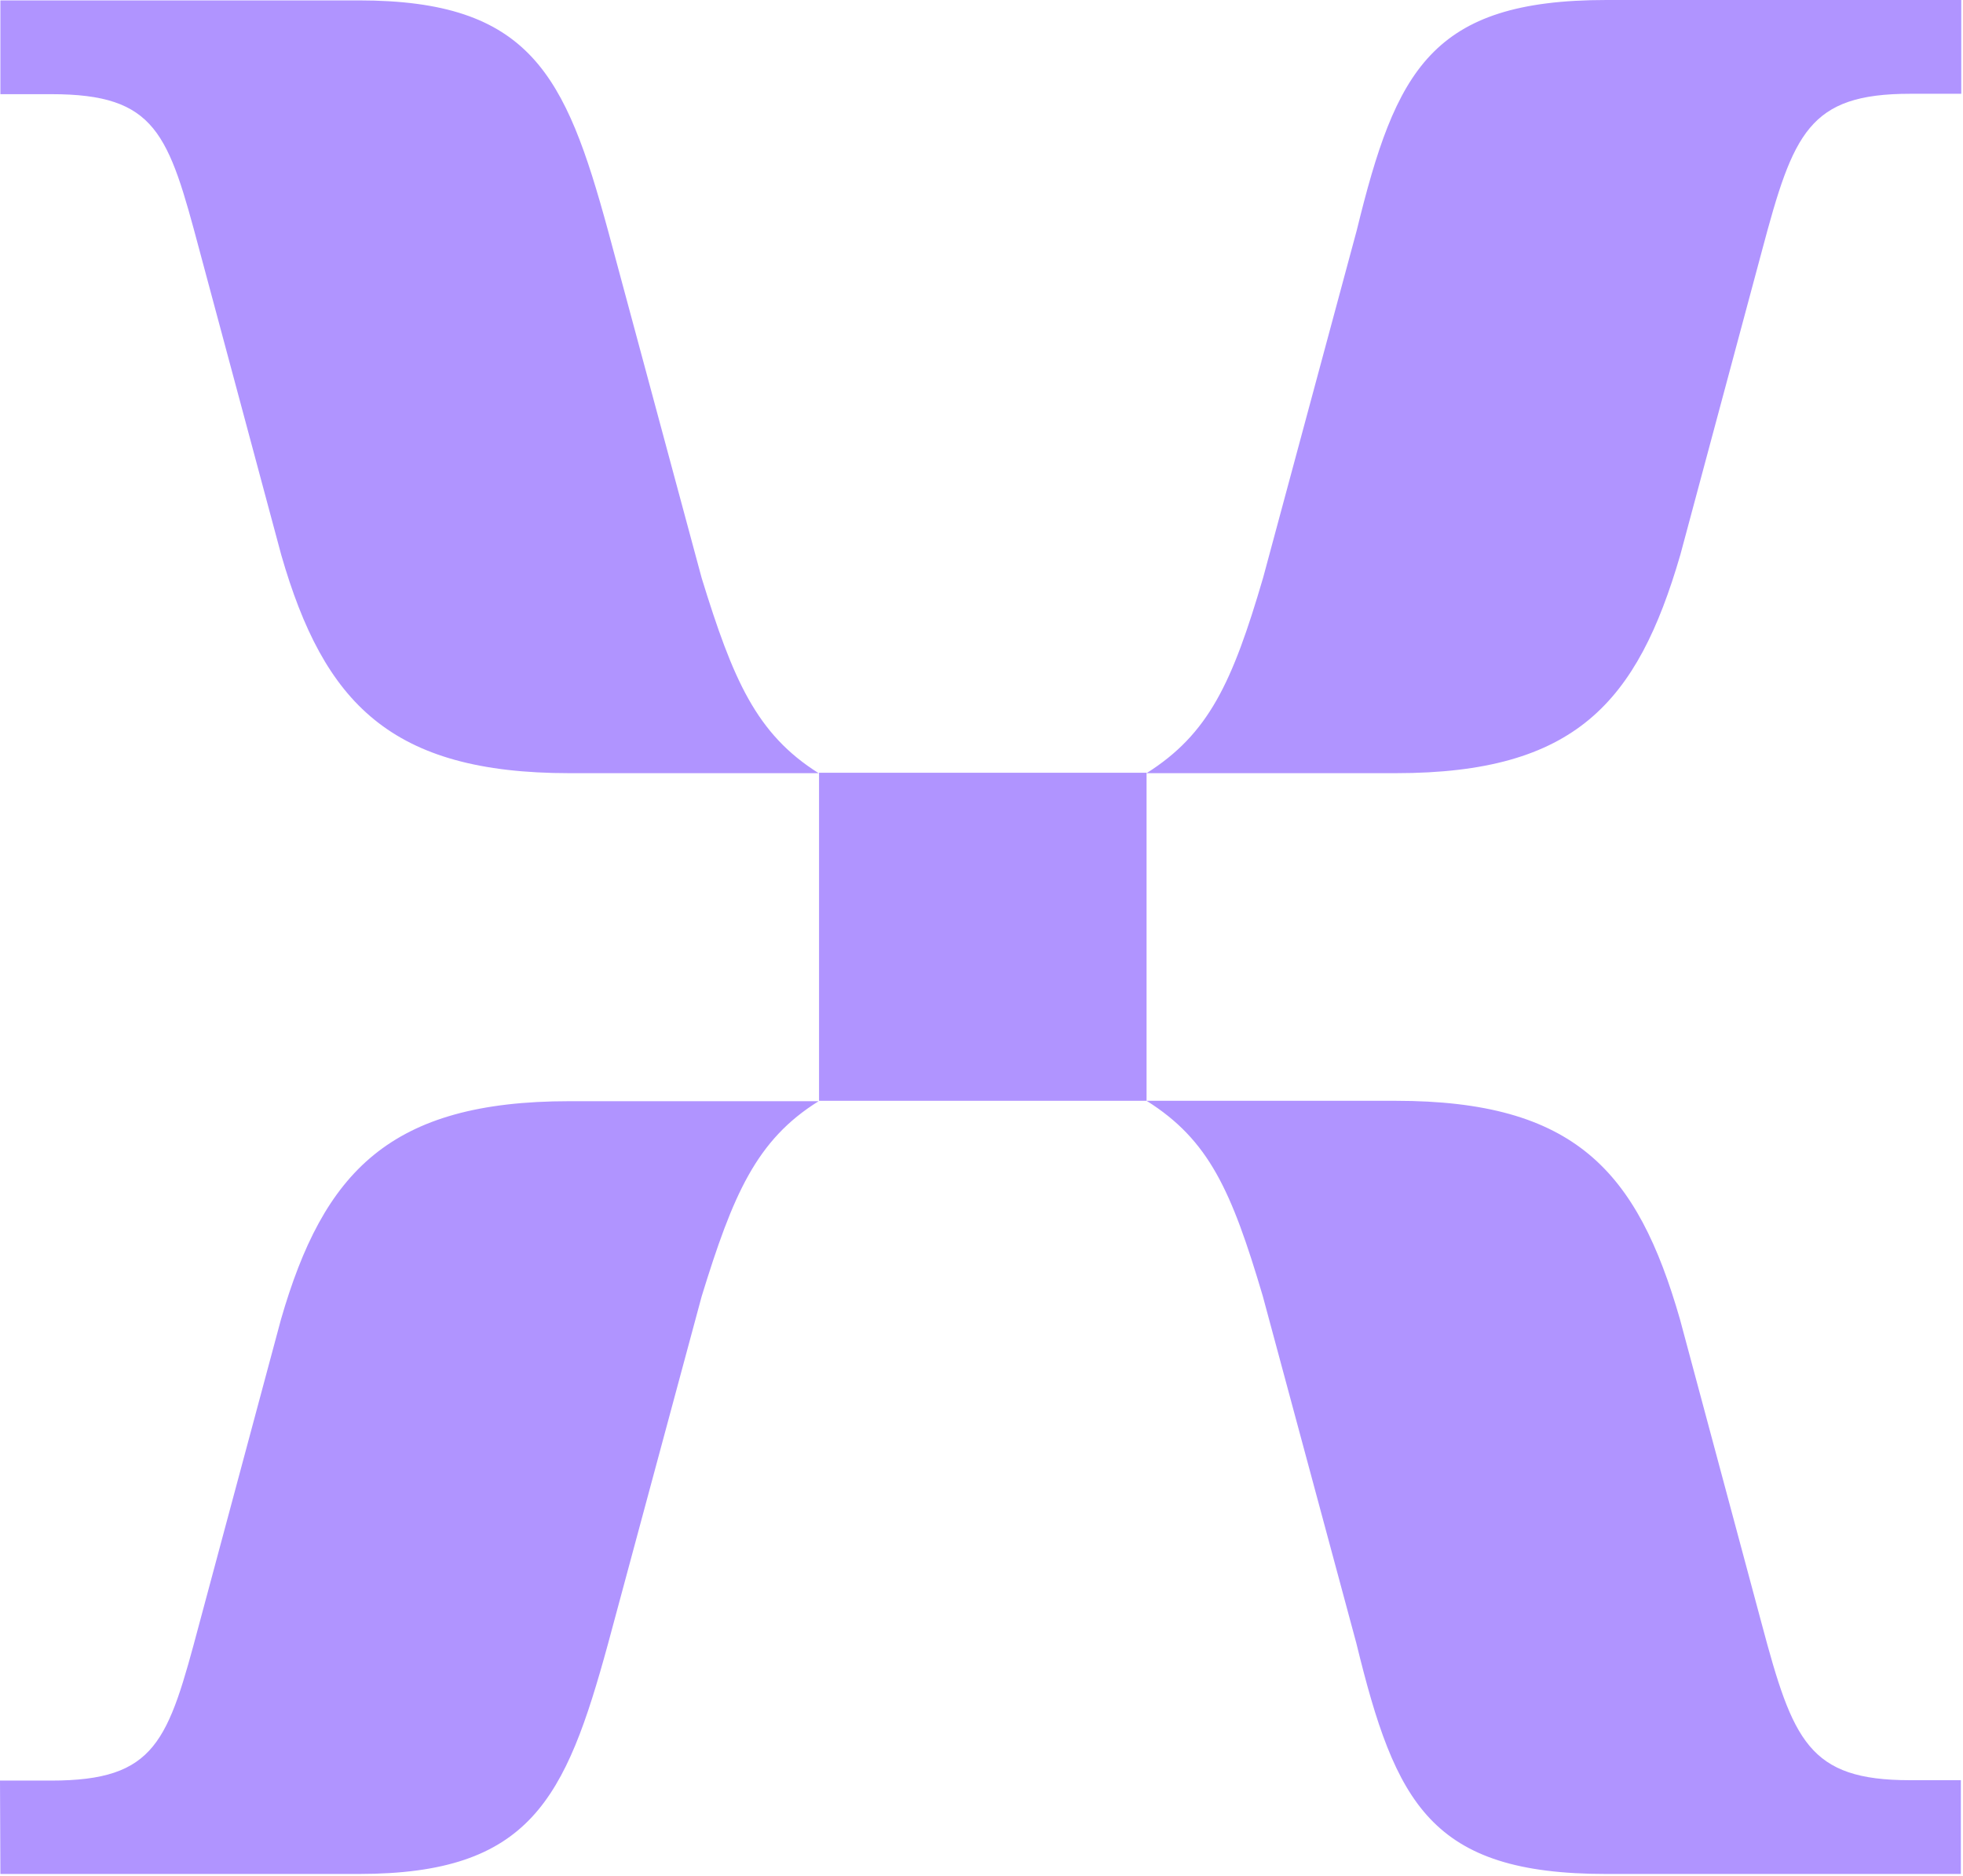 <svg width="563" height="538" viewBox="0 0 563 538" fill="none" xmlns="http://www.w3.org/2000/svg">
<g clip-path="url(#clip0_1215_35554)">
<path d="M163.288 221.731H234.79C216.887 210.497 210.201 194.838 201.249 165.788L174.393 66.156C162.155 21.333 152.07 0.113 102.891 0.113H0.113V27.007H14.731C44.873 27.007 48.273 38.241 57.224 71.83L80.681 159.206C92.919 201.646 112.069 221.731 163.288 221.731ZM328.843 221.731H400.345C451.79 221.731 469.581 201.533 481.932 159.093L505.389 71.717C514.341 38.128 518.76 26.894 547.882 26.894H562.5V0H460.742C410.43 0 400.345 20.199 389.127 66.043L362.271 165.674C353.432 195.859 346.633 210.497 328.843 221.731ZM234.904 315.689H328.843V221.618H234.904V315.689ZM0.113 537.42H102.891C152.07 537.42 162.155 516.087 174.393 471.378L201.249 371.746C210.201 342.696 216.887 326.923 234.79 315.803H163.288C111.843 315.803 92.806 336.001 80.568 378.441L57.111 465.817C48.159 499.406 44.873 510.64 14.618 510.64H0L0.113 537.42ZM460.629 537.42H562.387V510.527H547.769C518.76 510.527 514.227 499.293 505.276 465.704L481.819 378.328C469.581 335.774 451.677 315.689 400.232 315.689H328.843C346.747 326.923 353.206 341.448 362.158 371.633L389.013 471.264C400.232 517.222 410.317 537.42 460.629 537.42Z" fill="#B094FF"/>
</g>
<defs>
<clipPath id="clip0_1215_35554">
<rect width="562.5" height="537.42" fill="white"/>
</clipPath>
</defs>
</svg>
